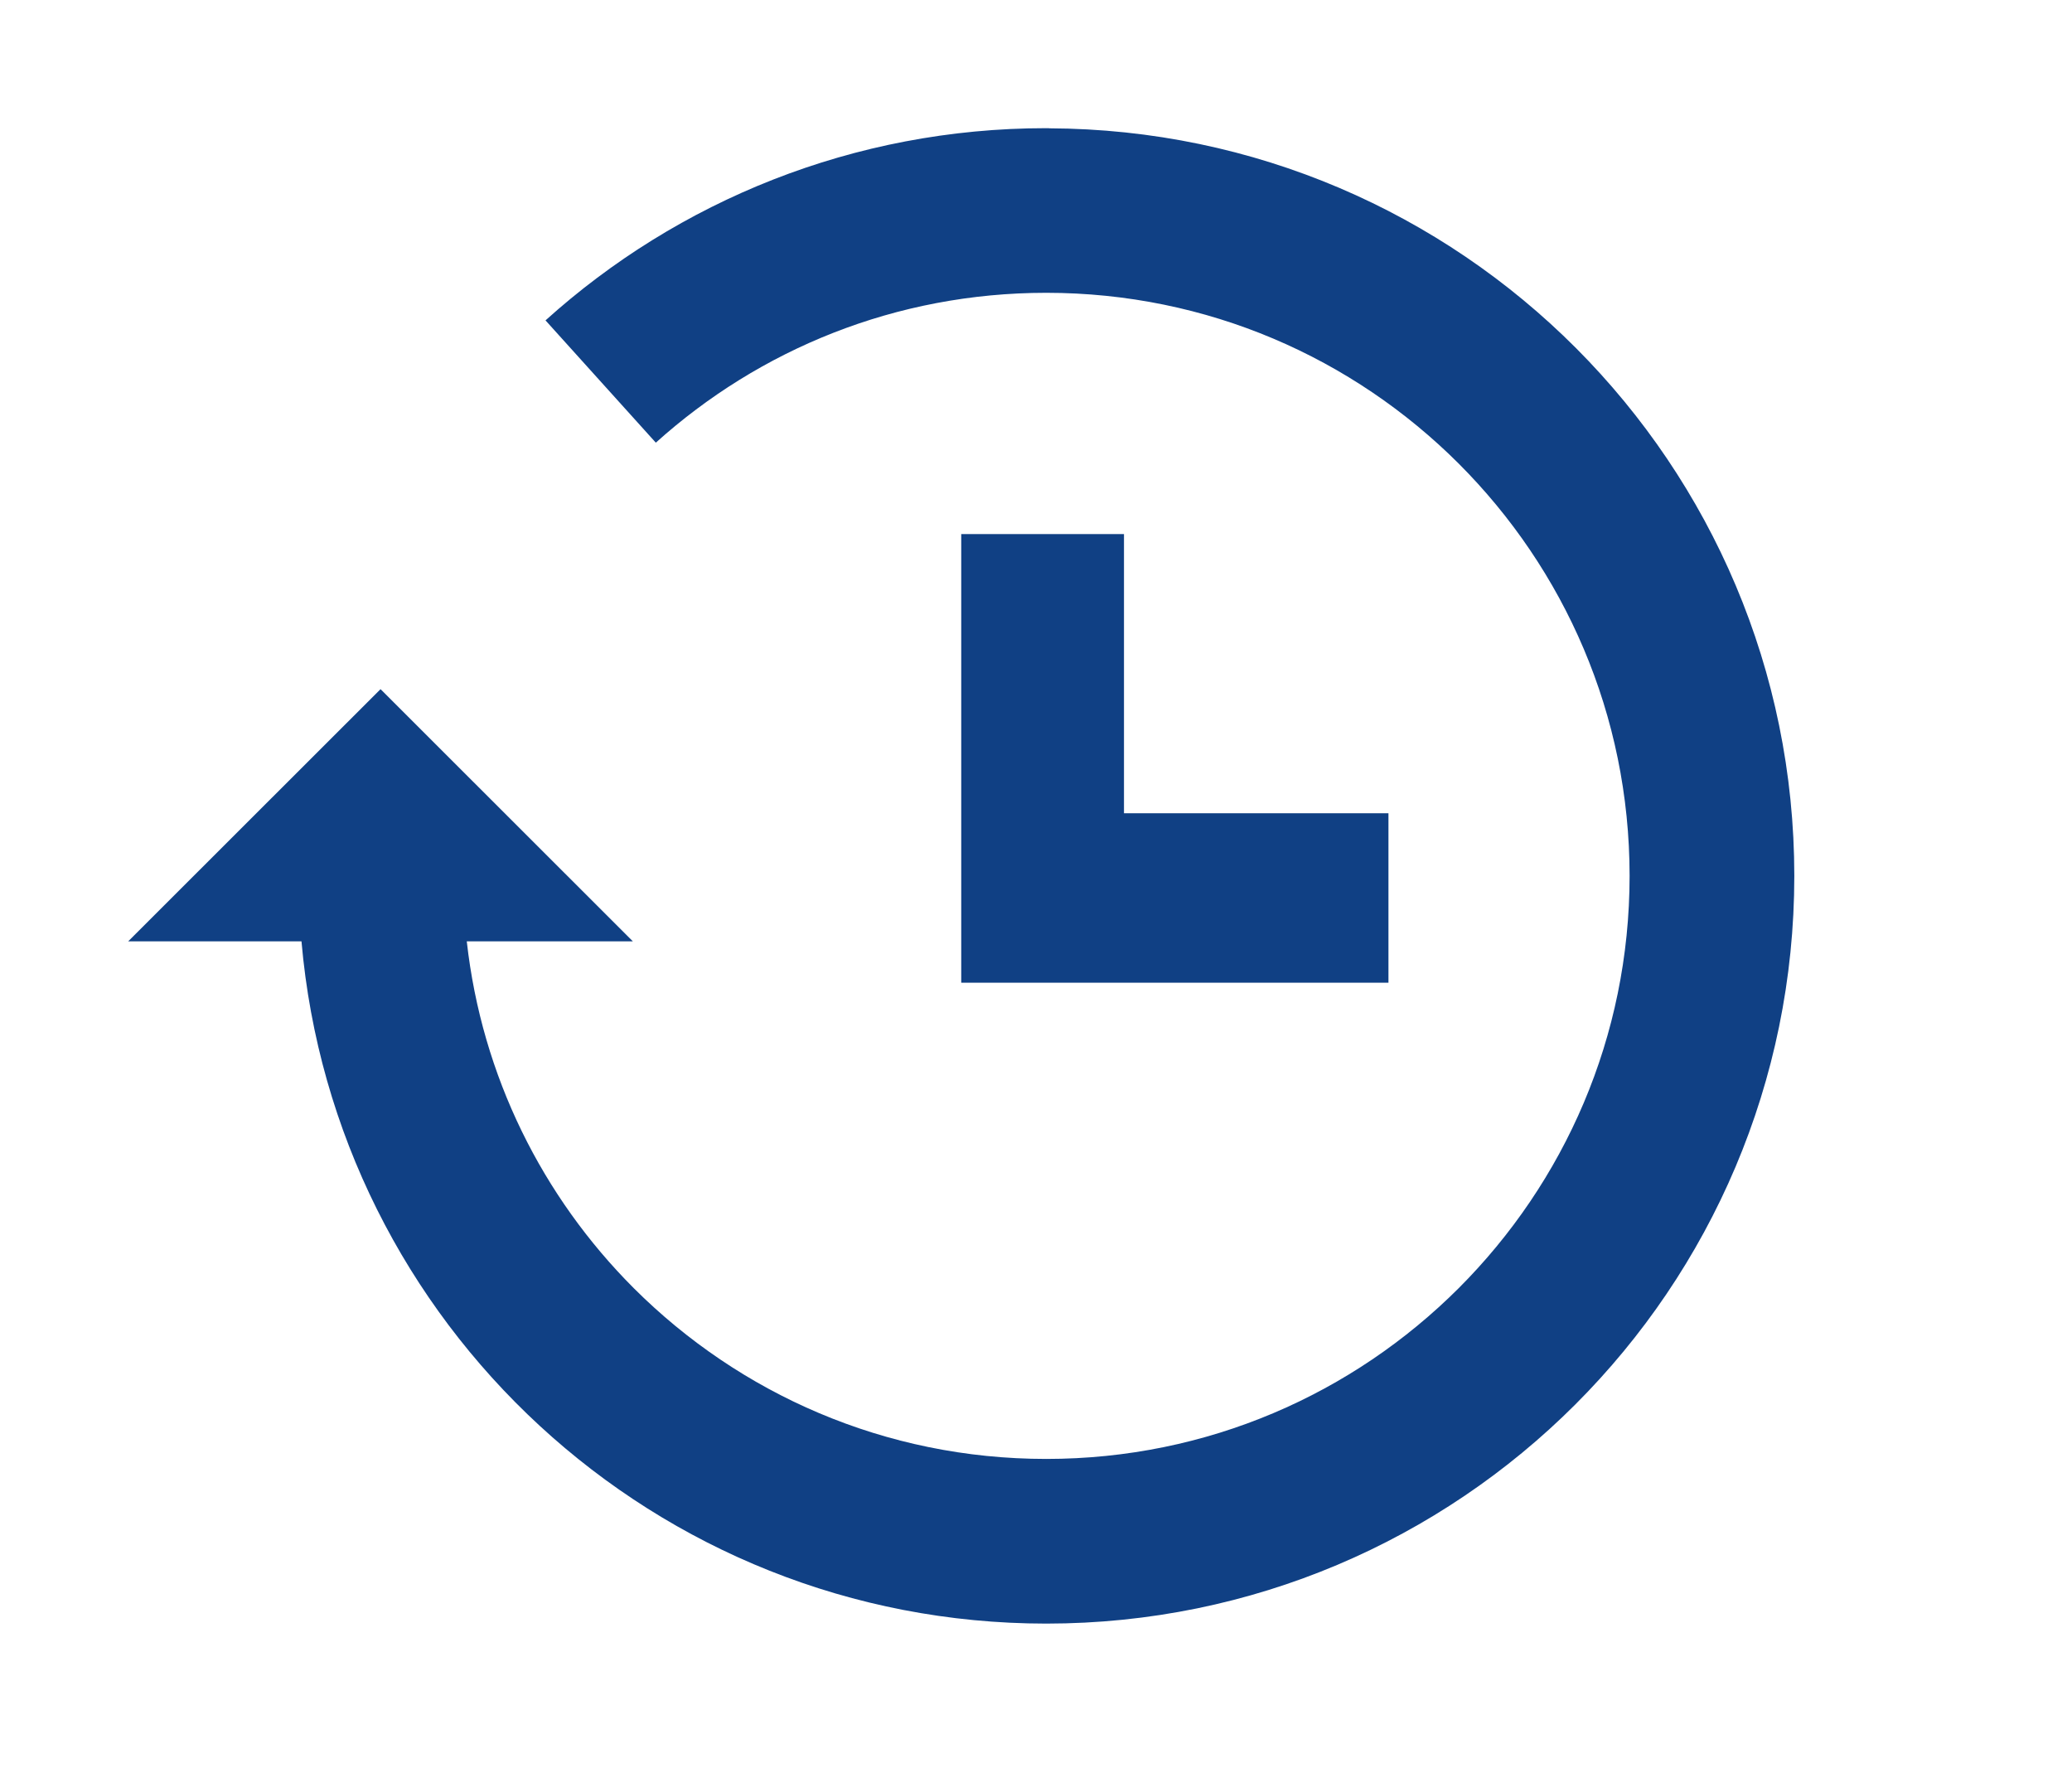<svg width="97" height="83" viewBox="0 0 97 83" fill="none" xmlns="http://www.w3.org/2000/svg">
<path d="M49.11 6.006V6.002H48.989L48.975 6H48.967C39.969 6 31.731 9.412 25.538 14.997L30.702 20.721C35.552 16.355 41.935 13.708 48.975 13.706H48.979C56.532 13.708 63.335 16.756 68.289 21.701C73.237 26.653 76.287 33.452 76.289 41C76.287 48.548 73.237 55.347 68.289 60.298C63.335 65.244 56.532 68.292 48.979 68.292C41.426 68.292 34.623 65.242 29.669 60.298C25.401 56.027 22.557 50.38 21.852 44.065H29.628L17.815 32.259L6 44.065H14.114C15.673 61.957 30.671 75.996 48.979 76C68.322 75.998 83.998 60.331 84 41C83.996 21.713 68.391 6.081 49.11 6.006Z" fill="#104084"/>
<path d="M45 25V46H65V38.069H52.619V25H45Z" fill="#104084"/>
</svg>
